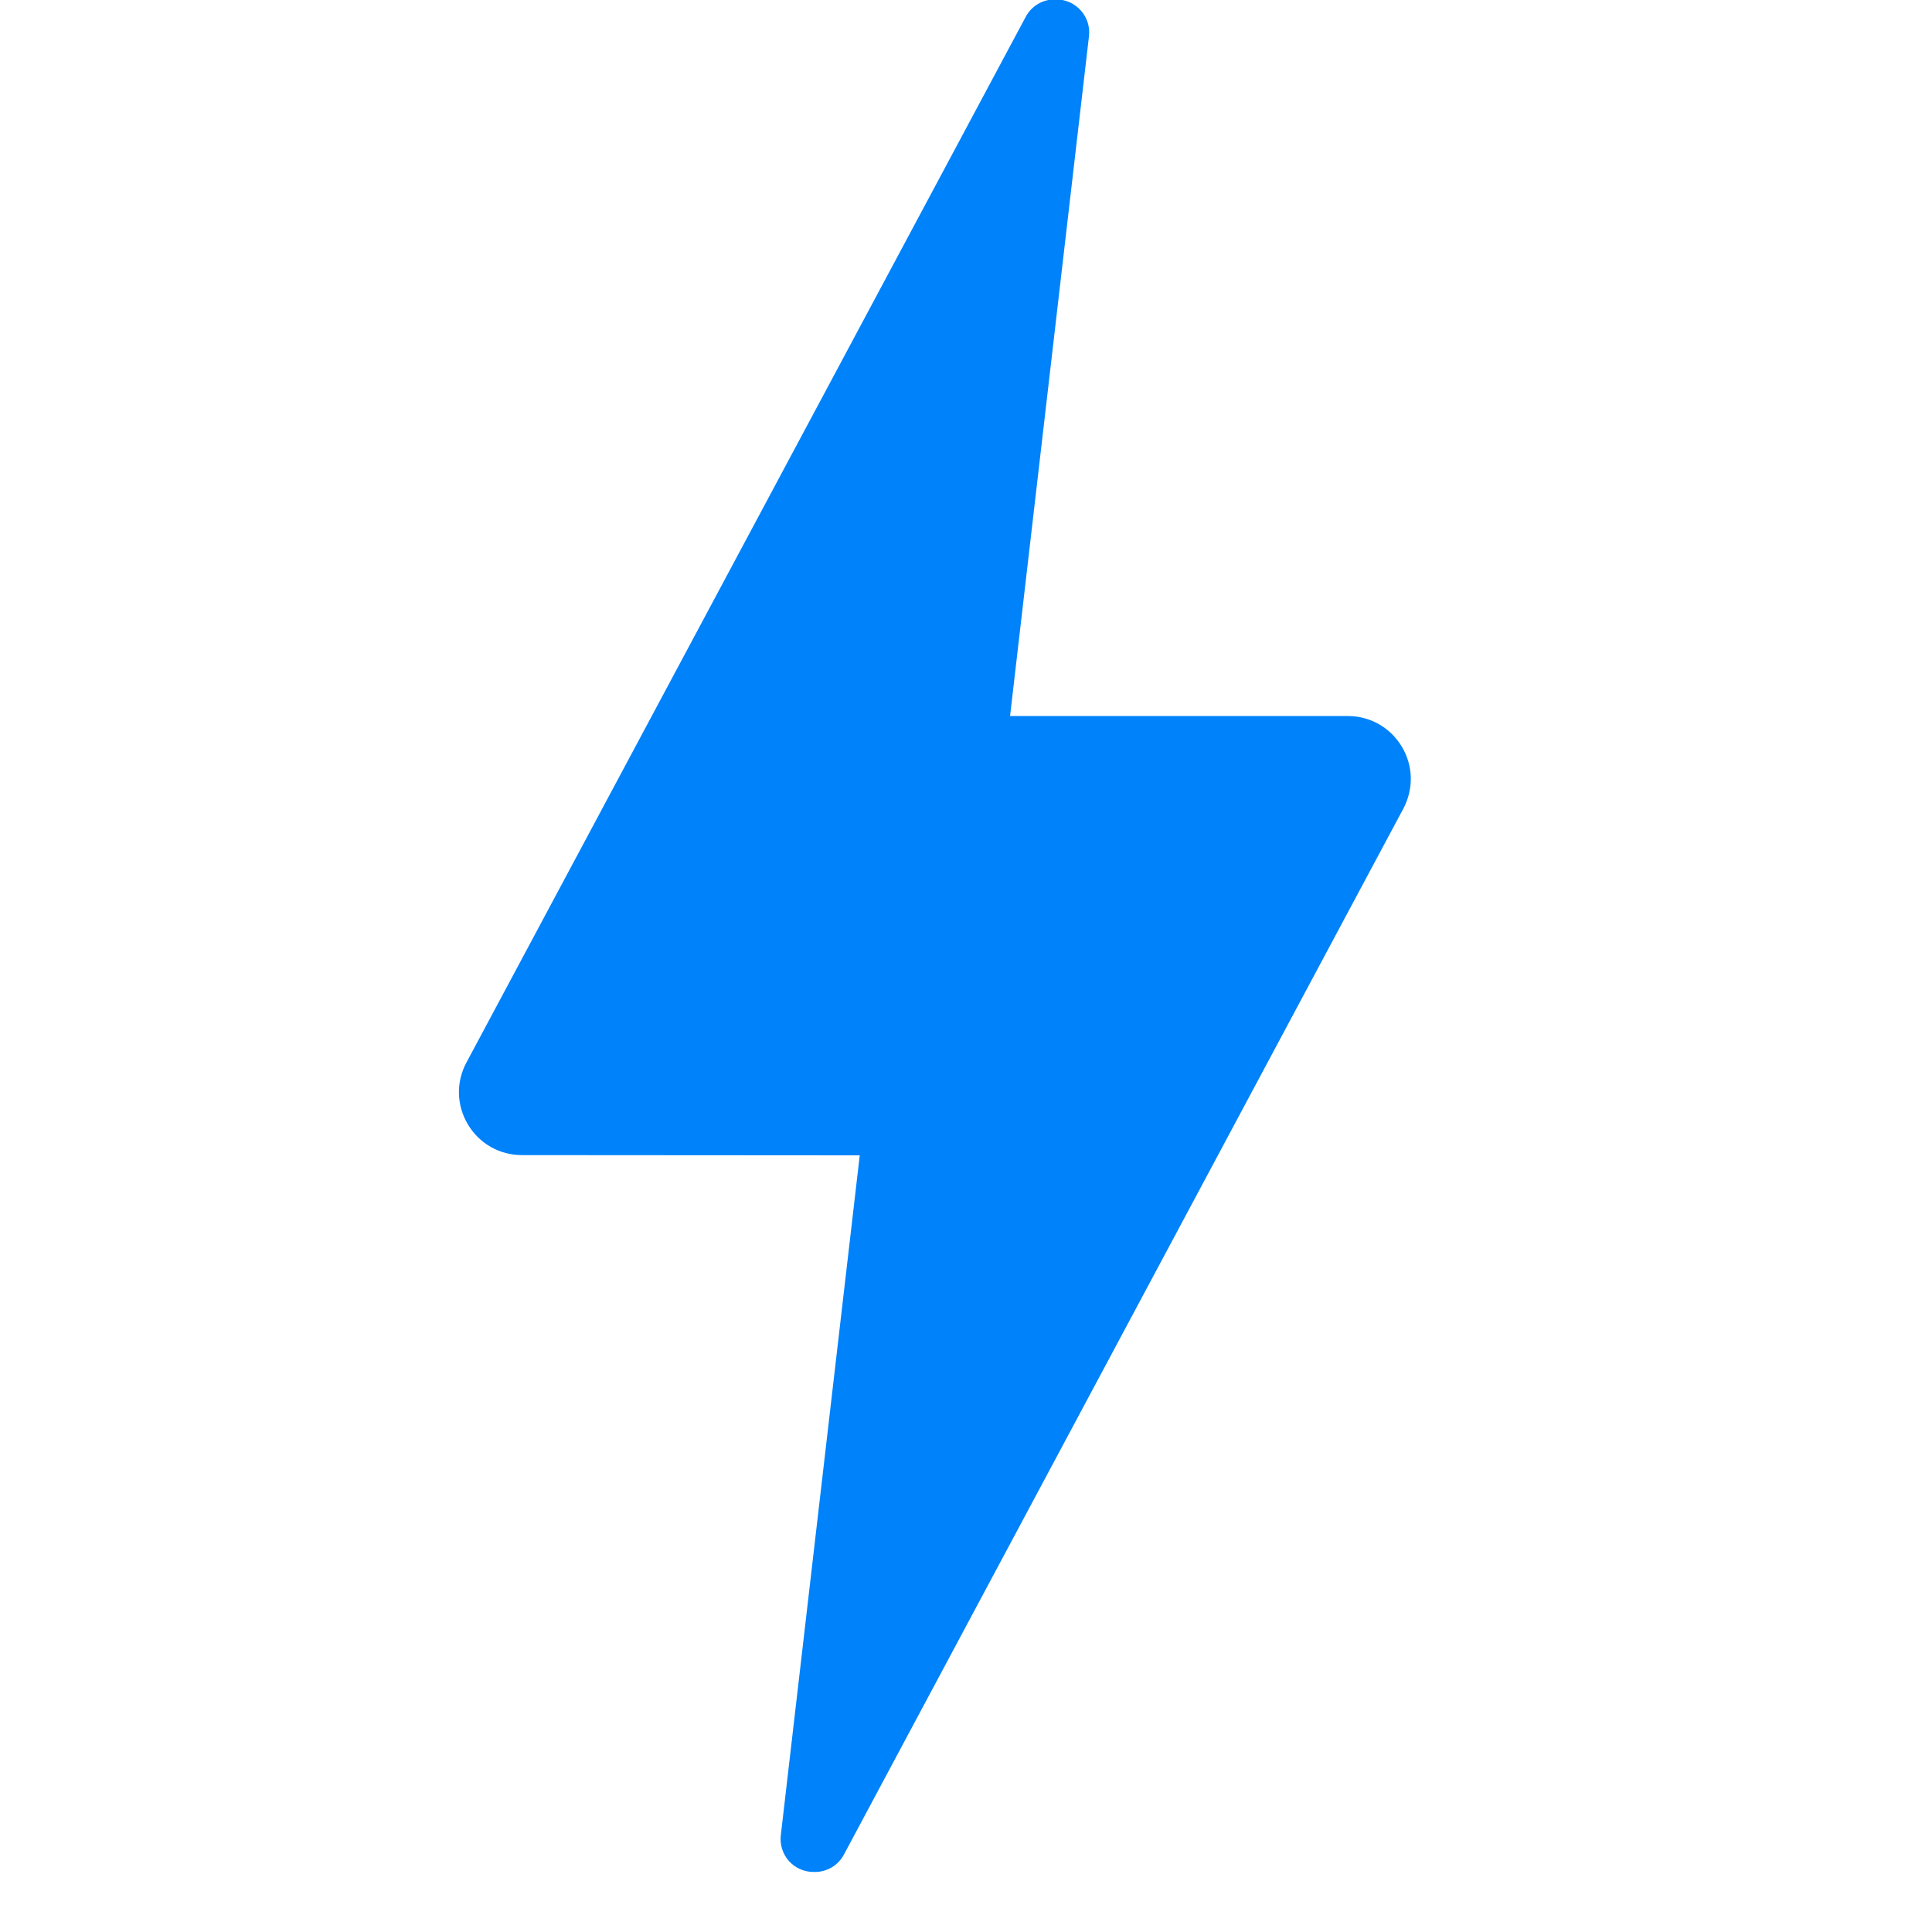 <?xml version="1.0" encoding="UTF-8"?>
<svg width="26px" height="26px" viewBox="0 0 26 26" version="1.1" xmlns="http://www.w3.org/2000/svg" xmlns:xlink="http://www.w3.org/1999/xlink">
    <title>Energy/Icon/Electricity</title>
    <g id="Page-1" stroke="none" stroke-width="1" fill="none" fill-rule="evenodd">
        <g id="Energy/Icon/Electricity" transform="translate(0, -0)" fill="#0082FA">
            <g id="glyphs-/capabilities/sensor/measure_power" transform="translate(-0, -0)">
                <path d="M18.865,10.048 C18.711,9.791 18.439,9.636 18.139,9.636 L13.593,9.636 L14.655,0.487 C14.67,0.362 14.63,0.234 14.544,0.14 C14.461,0.046 14.34,-0.008 14.213,-0.008 L14.194,-0.008 C14.029,-0.008 13.881,0.082 13.804,0.226 L6.277,14.299 C6.135,14.564 6.143,14.875 6.298,15.134 C6.452,15.391 6.724,15.545 7.024,15.545 L11.57,15.548 L10.508,24.697 C10.493,24.822 10.533,24.95 10.616,25.044 C10.7,25.138 10.821,25.192 10.948,25.192 L10.967,25.192 C11.132,25.192 11.28,25.102 11.357,24.958 L18.884,10.885 C19.026,10.618 19.02,10.307 18.865,10.048 Z" id="Path"></path>
            </g>
        </g>
    </g>
</svg>